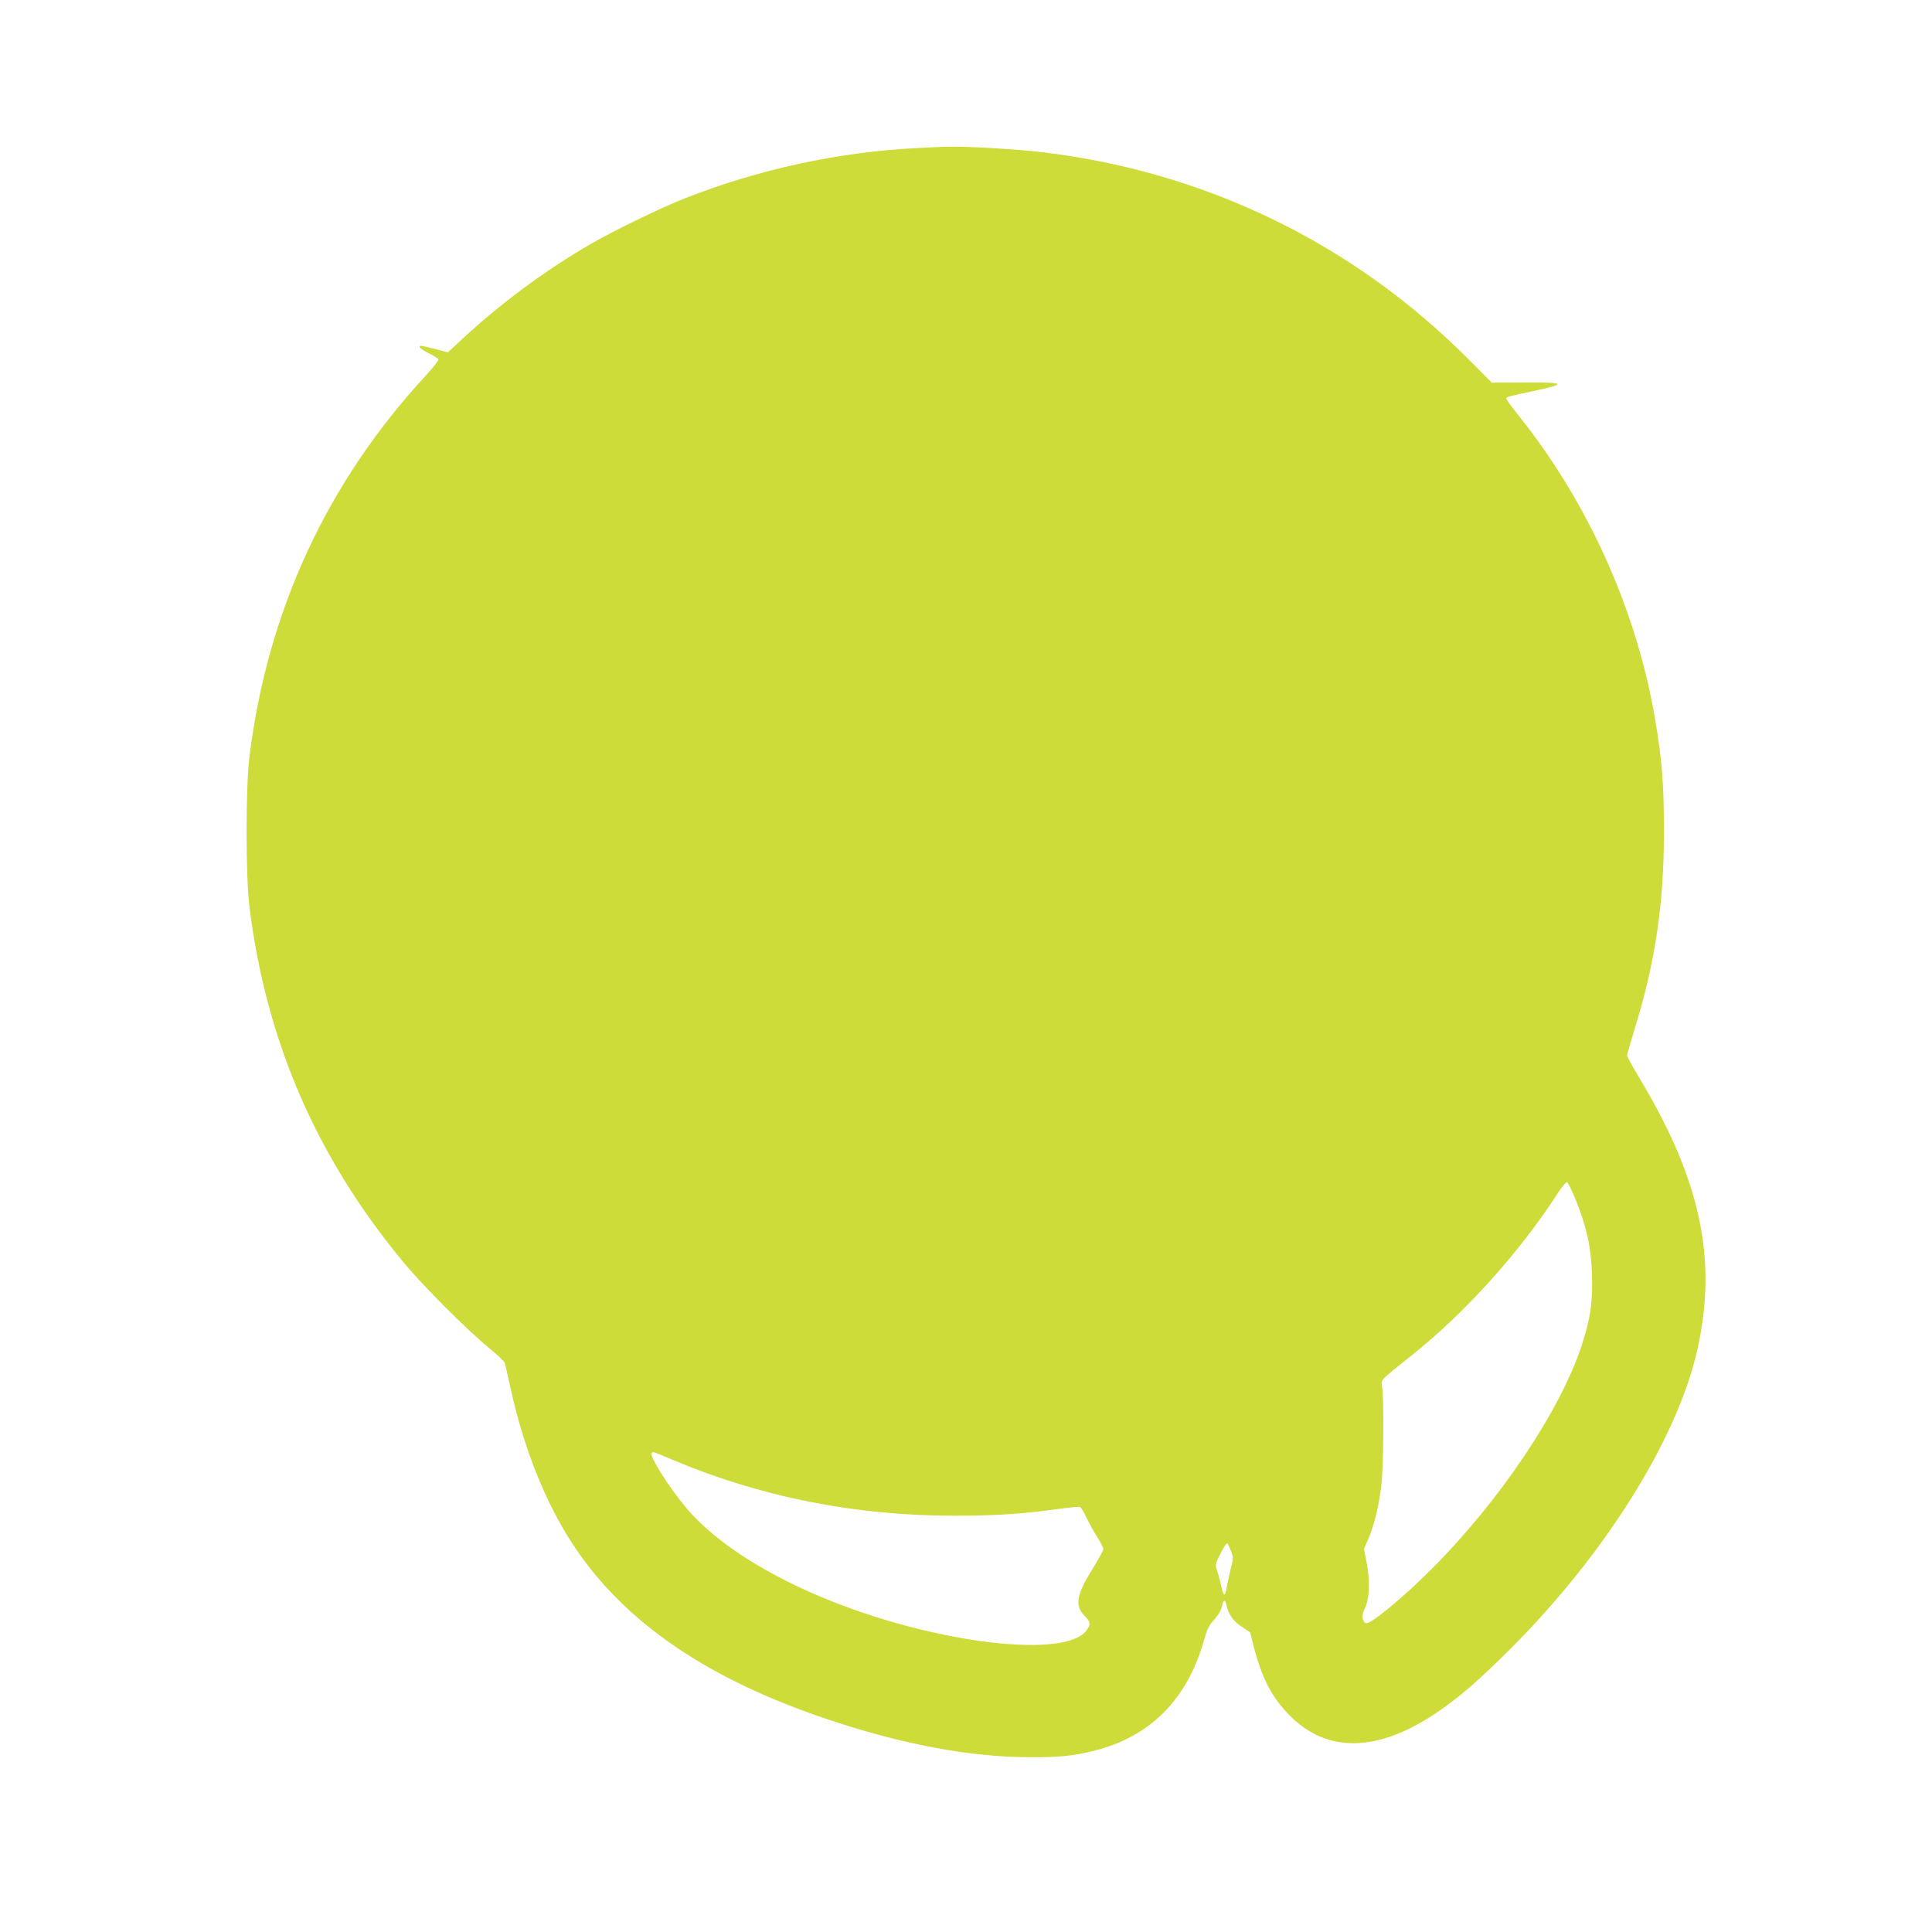 <?xml version="1.0" standalone="no"?>
<!DOCTYPE svg PUBLIC "-//W3C//DTD SVG 20010904//EN"
 "http://www.w3.org/TR/2001/REC-SVG-20010904/DTD/svg10.dtd">
<svg version="1.0" xmlns="http://www.w3.org/2000/svg"
 width="1280pt" height="1280pt" viewBox="0 0 1280 1280"
 preserveAspectRatio="xMidYMid meet">
<g transform="translate(0,1280) scale(0.1,-0.1)"
fill="#cddc39" stroke="none">
<path d="M6075 11819 c-516 -25 -1051 -141 -1540 -334 -149 -58 -464 -211
-610 -295 -312 -179 -629 -415 -887 -659 l-70 -65 -86 22 c-99 25 -102 26
-102 12 0 -5 27 -23 59 -40 33 -16 62 -34 66 -40 3 -6 -34 -54 -84 -108 -655
-709 -1048 -1559 -1168 -2522 -26 -208 -26 -792 0 -1000 111 -892 446 -1663
1026 -2360 121 -146 413 -439 553 -554 59 -49 110 -96 112 -105 3 -9 19 -81
37 -161 86 -398 231 -762 413 -1040 339 -517 893 -896 1701 -1165 488 -163
934 -246 1325 -247 194 -1 290 8 429 43 370 92 616 339 727 729 22 79 34 103
69 140 26 29 45 60 49 83 9 48 23 55 31 15 14 -64 44 -107 101 -145 l57 -38
23 -93 c55 -212 120 -338 239 -458 246 -249 581 -244 967 15 156 105 283 215
503 435 624 626 1098 1385 1230 1972 135 600 23 1126 -384 1803 -45 74 -81
141 -81 148 0 7 22 85 49 173 139 448 196 837 195 1320 0 305 -13 467 -59 738
-123 722 -446 1440 -911 2018 -41 51 -74 97 -74 102 0 13 0 13 188 53 217 46
204 57 -67 55 l-218 -1 -149 150 c-769 775 -1756 1253 -2849 1379 -145 17
-482 37 -590 34 -38 0 -137 -4 -220 -9z m4363 -6964 c73 -180 103 -314 109
-491 7 -184 -10 -302 -68 -478 -142 -433 -544 -1032 -999 -1486 -190 -190
-408 -369 -432 -354 -25 16 -28 55 -6 97 30 59 36 180 13 301 l-18 94 32 75
c38 93 66 208 83 347 14 115 18 577 5 649 -9 51 -17 42 193 209 359 286 717
684 973 1080 26 41 53 72 59 70 6 -2 31 -53 56 -113z m-5986 -1725 c585 -247
1209 -372 1868 -372 271 0 445 11 679 43 79 11 149 18 156 15 7 -2 27 -35 44
-73 18 -37 50 -95 72 -129 21 -33 39 -68 39 -77 0 -9 -32 -67 -70 -129 -109
-173 -121 -246 -54 -314 39 -39 42 -55 13 -95 -95 -134 -561 -129 -1123 11
-675 169 -1256 473 -1532 803 -113 134 -244 343 -227 361 10 9 11 9 135 -44z
m3703 -605 c17 -43 17 -48 -3 -127 -11 -46 -23 -102 -27 -126 -9 -54 -21 -46
-35 25 -7 31 -19 75 -26 97 -14 39 -13 42 22 113 20 40 40 71 44 68 5 -3 16
-25 25 -50z"/>
</g>
</svg>
